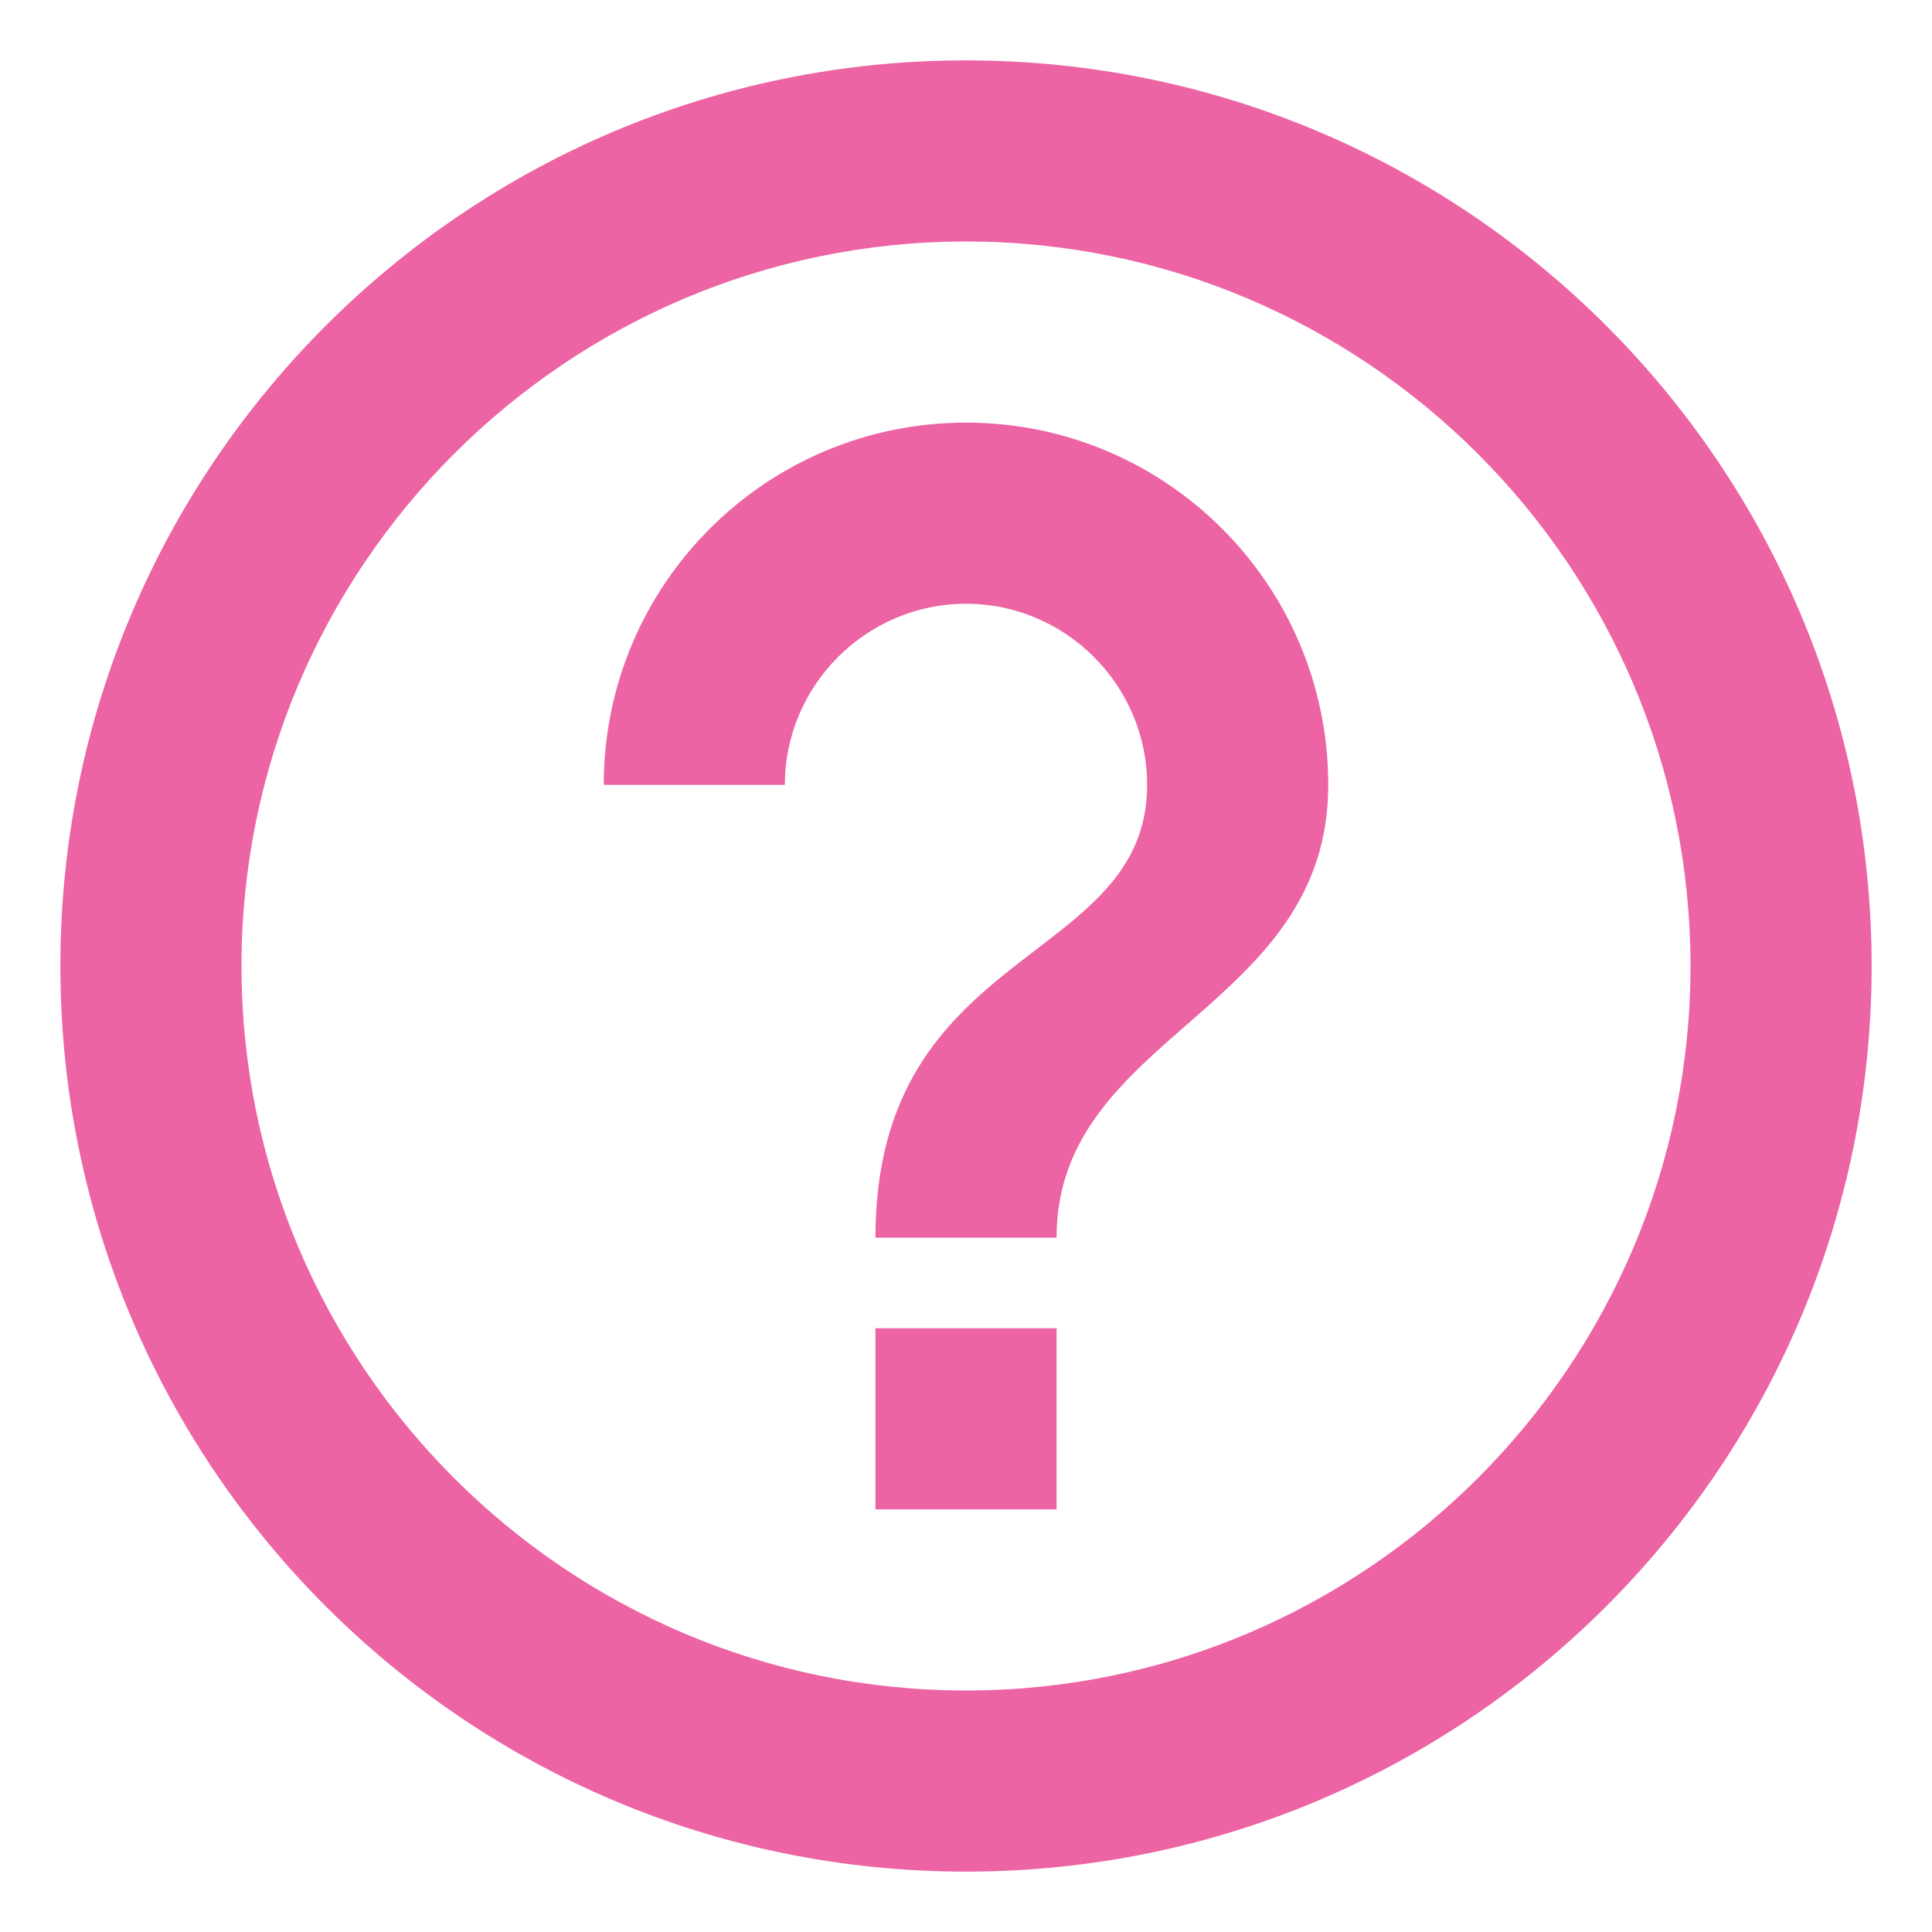 <svg width="16" height="16" viewBox="0 0 16 16" fill="none" xmlns="http://www.w3.org/2000/svg">
<path d="M7.25 12.5H8.75V11H7.25V12.5ZM8 0.5C3.86 0.5 0.5 3.86 0.5 8C0.5 12.14 3.86 15.5 8 15.5C12.14 15.5 15.5 12.14 15.5 8C15.5 3.86 12.14 0.5 8 0.5ZM8 14C4.692 14 2 11.307 2 8C2 4.692 4.692 2 8 2C11.307 2 14 4.692 14 8C14 11.307 11.307 14 8 14ZM8 3.5C6.342 3.5 5 4.843 5 6.5H6.5C6.5 5.675 7.175 5 8 5C8.825 5 9.5 5.675 9.5 6.5C9.5 8 7.25 7.812 7.25 10.25H8.75C8.75 8.562 11 8.375 11 6.5C11 4.843 9.657 3.5 8 3.5Z" fill="#EC64A4"/>
</svg>
